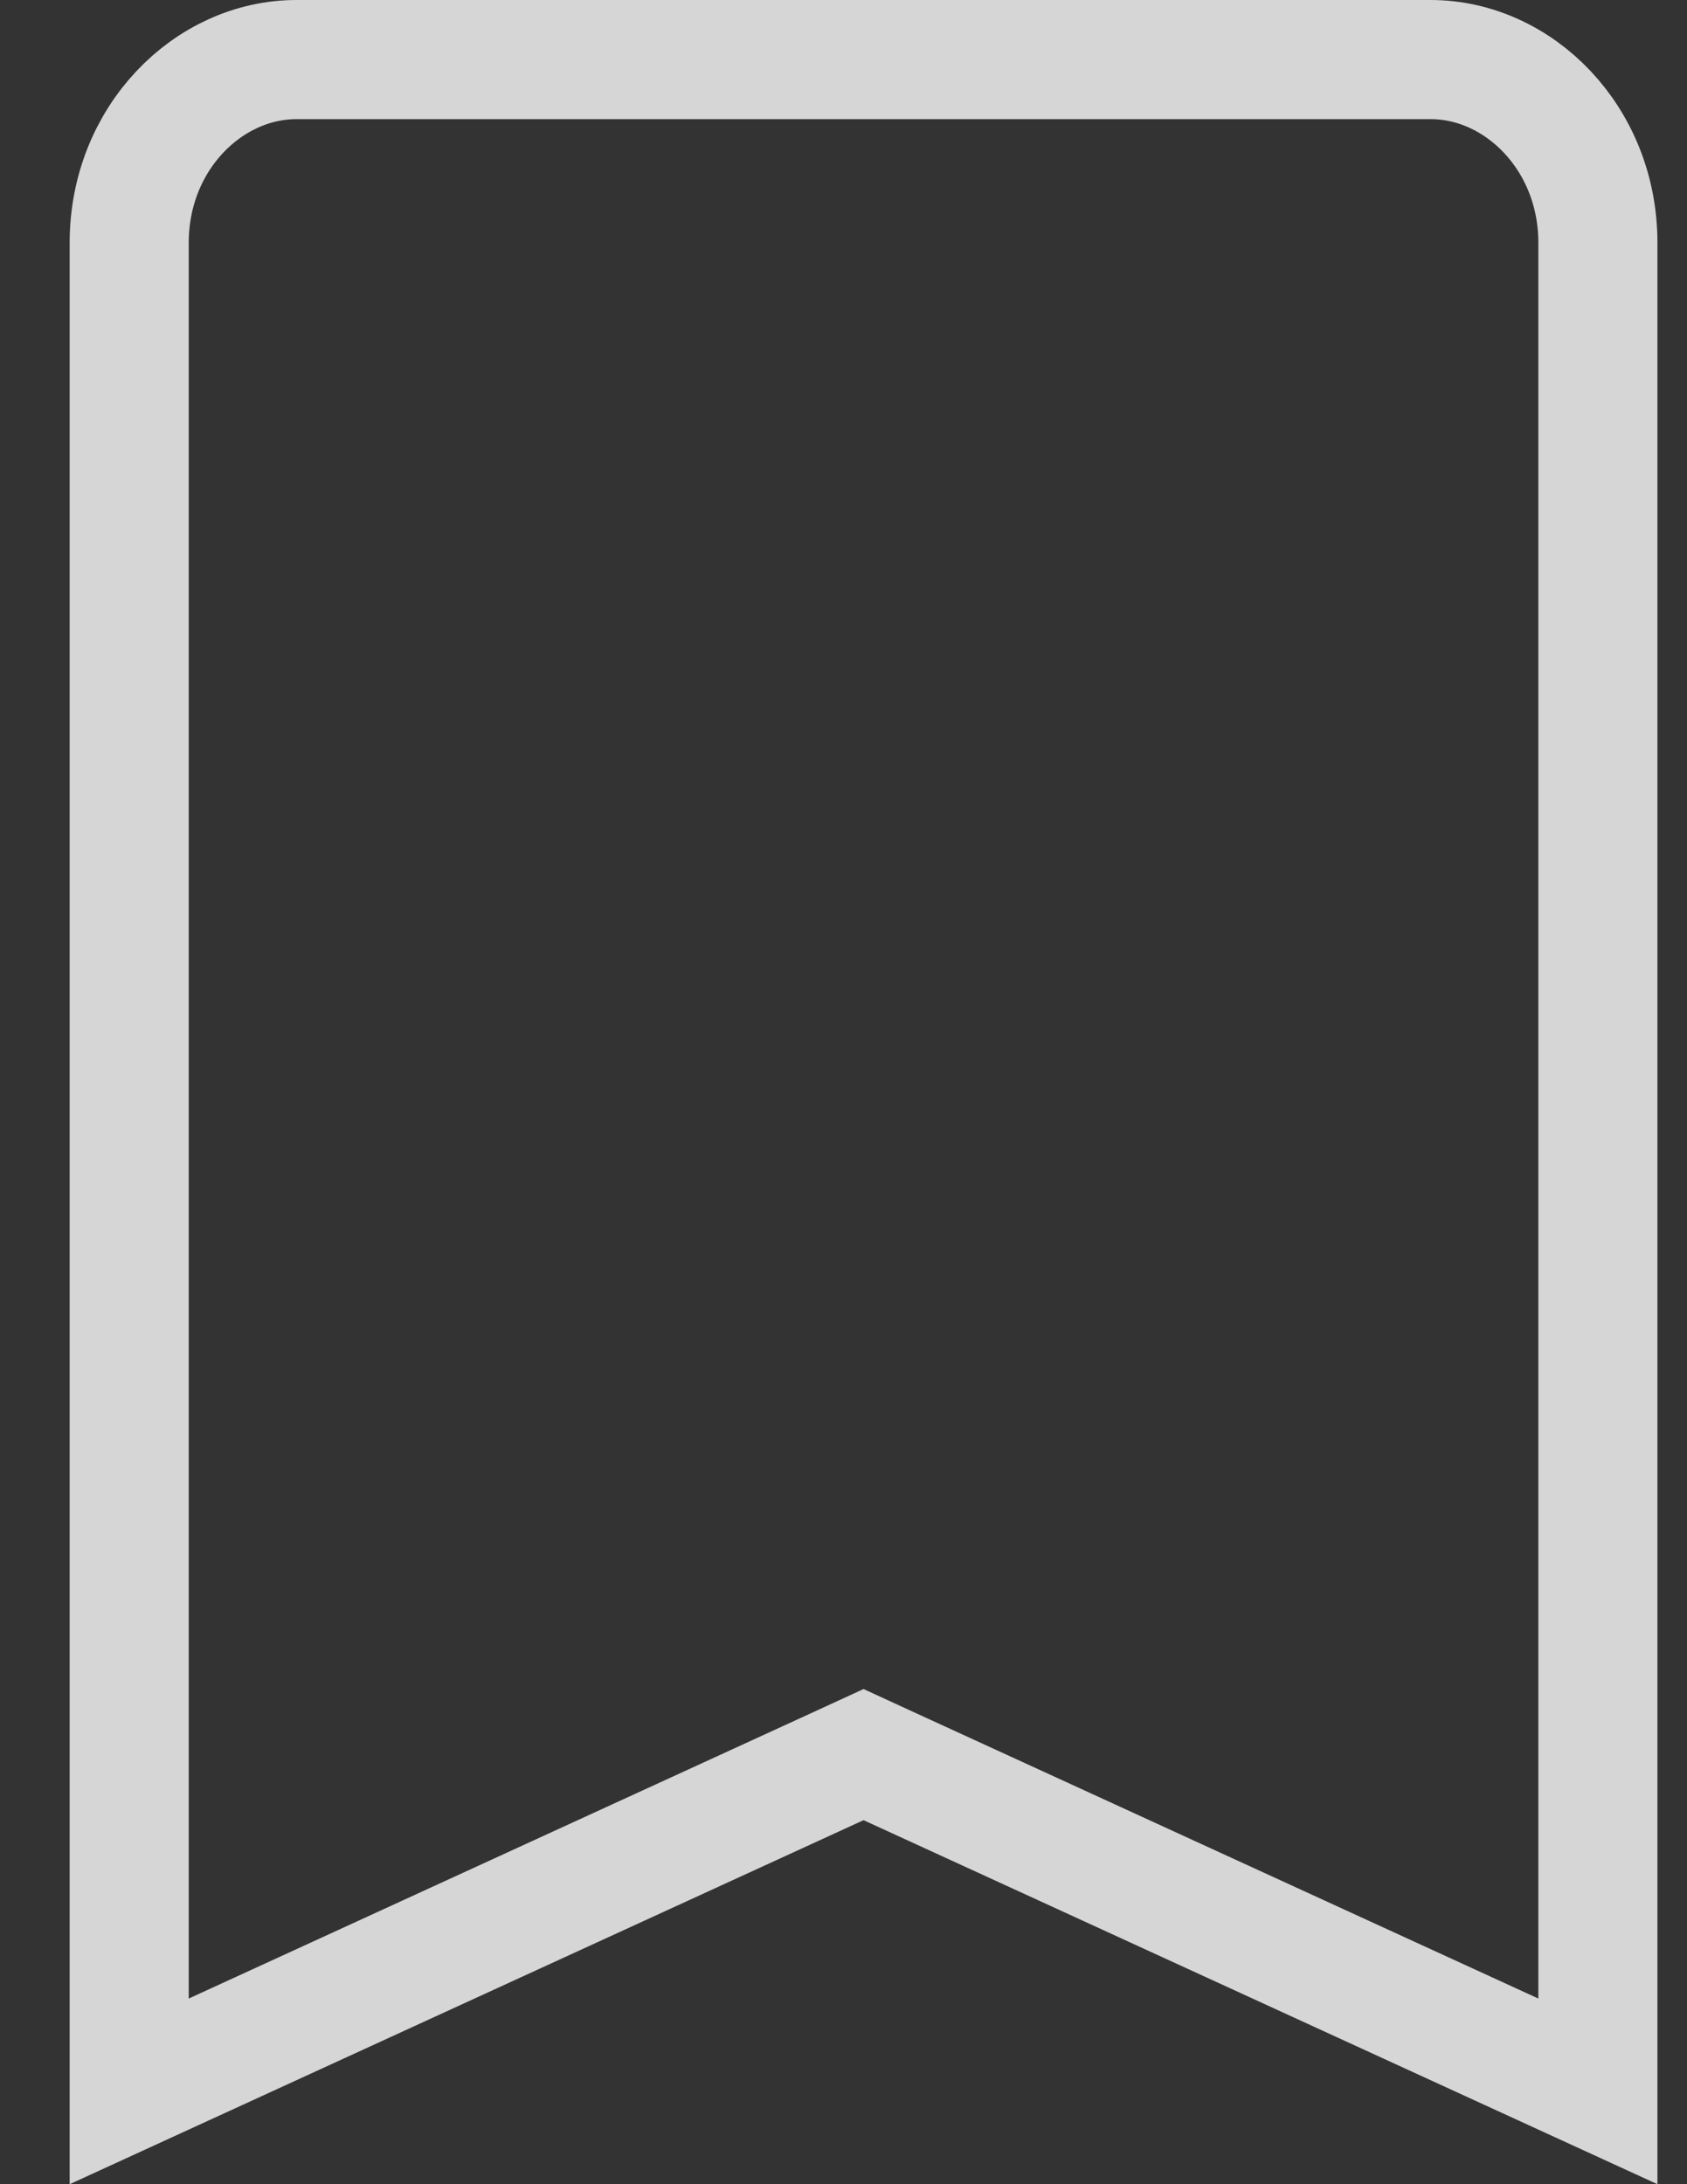 <svg width="17" height="22" viewBox="0 0 17 22" fill="none" xmlns="http://www.w3.org/2000/svg">
<rect x="0" y="0" width="17" height="22" fill="#333333" stroke="none"/>
<path opacity="0.8" d="M8.952 17.788L8.702 17.673L8.452 17.788L1.302 21.065V2.444C1.302 1.393 2.099 0.6 2.988 0.6H14.416C15.305 0.6 16.102 1.393 16.102 2.444V21.065L8.952 17.788Z" stroke="white" stroke-width="1.2"/>
</svg>
